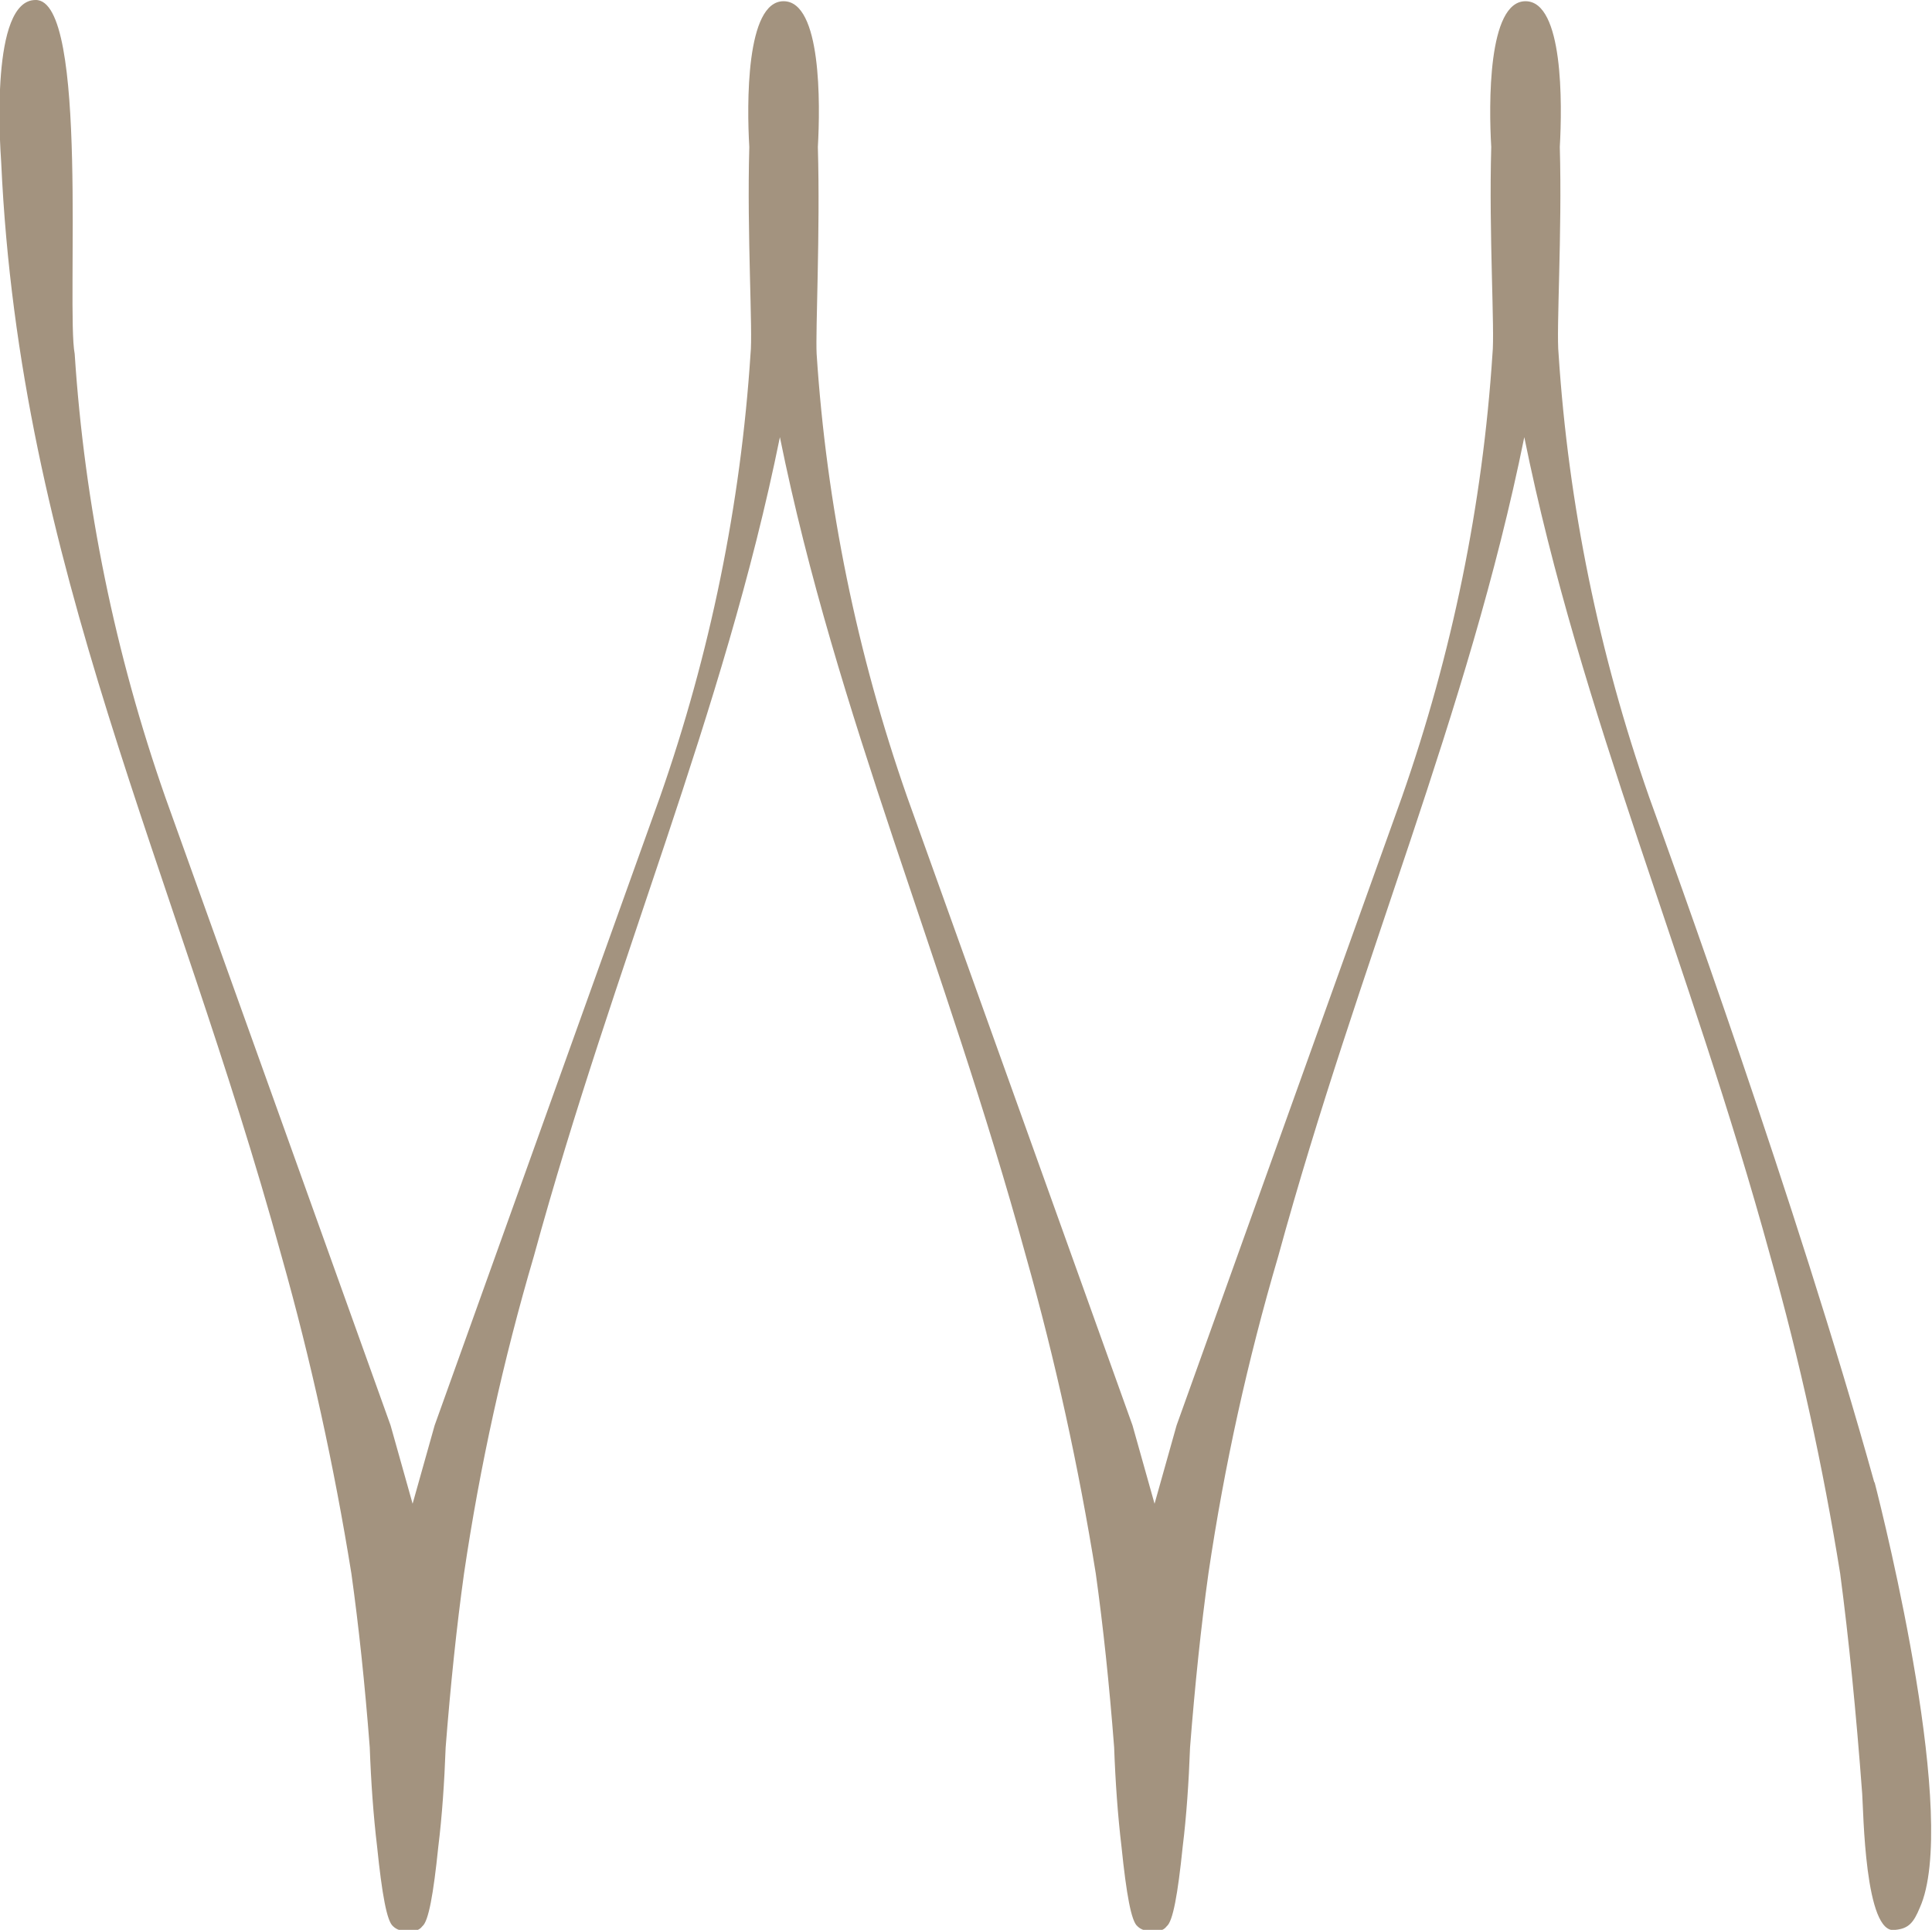 <?xml version="1.0" encoding="UTF-8"?>
<svg xmlns="http://www.w3.org/2000/svg" id="Gruppe_20" width="157.8" height="157.6" version="1.1" viewBox="0 0 157.8 157.6">
  <defs>
    <style>
      .st0 {
        fill: none;
      }

      .st1 {
        fill: #a3937f;
      }
    </style>
  </defs>
  <rect class="st0" width="157.8" height="157.6"></rect>
  <g id="Gruppe_18">
    <path id="Pfad_207" class="st1" d="M153.1,121.1c-6.4-23-16.6-51-18.4-56-4.1-11.7-6.6-23.9-7.4-36.2-.2-1.9.3-9.9.1-16.9.2-3.5.3-11.9-2.8-11.9,0,0,0,0,0,0s0,0,0,0c-3.1,0-3,8.5-2.8,11.9-.2,7.1.3,15,.1,16.9-.8,12.3-3.3,24.5-7.4,36.2l-18.4,51.3-1.8,6.4h0c0,0,0,0,0,0l-1.8-6.4-18.4-51.3c-4.1-11.7-6.6-23.9-7.4-36.2-.1-1.9.3-9.9.1-16.9.2-3.5.3-11.9-2.8-11.9,0,0,0,0,0,0s0,0,0,0c-3.1,0-3,8.5-2.8,11.9-.2,7.1.3,15.1.1,16.9-.8,12.3-3.3,24.5-7.4,36.2l-18.4,51.3-1.8,6.4h0c0,0,0,0,0,0l-1.8-6.4-18.4-51.3c-4.1-11.7-6.6-23.9-7.4-36.2C5.4,25.3,7.3-.1,2.9,0-.8,0,0,11.8.1,13.3c1.5,32.9,14.2,57.6,22.9,89.3,2.4,8.5,4.3,17.2,5.7,25.9.6,4.3,1.1,9,1.5,14.2.1,2.8.3,5.6.6,8.1.4,3.9.8,6.1,1.3,6.5.3.3.7.4,1.1.4,0,0,0,0,.1,0,0,0,0,0,.1,0,.4,0,.8,0,1.1-.4.5-.4.9-2.6,1.3-6.5.3-2.4.5-5.3.6-8.1.4-5.1.9-9.9,1.5-14.2,1.3-8.8,3.2-17.4,5.7-25.9,6.6-24.1,15.5-44.2,20.1-66.9,4.6,22.7,13.5,42.8,20.1,66.9,2.4,8.5,4.3,17.2,5.7,25.9.6,4.3,1.1,9,1.5,14.2.1,2.8.3,5.6.6,8.1.4,3.9.8,6.1,1.3,6.5.3.3.7.4,1.1.4,0,0,0,0,.1,0,0,0,0,0,.1,0,.4,0,.8,0,1.1-.4.5-.4.9-2.6,1.3-6.5.3-2.4.5-5.3.6-8.1.4-5.1.9-9.9,1.5-14.2,1.3-8.8,3.2-17.4,5.7-25.9,6.6-24.1,15.5-44.2,20.1-66.9,4.6,22.7,13.5,42.8,20.1,66.9,2.4,8.5,4.3,17.2,5.7,25.9.7,5.3,1.3,11.3,1.8,18,.1,1.3.2,11.6,2.7,11.1,1.1-.1,1.5-.6,2-1.8,3.2-7.1-2.8-31.3-3.7-34.8"></path>
  </g>
</svg>
